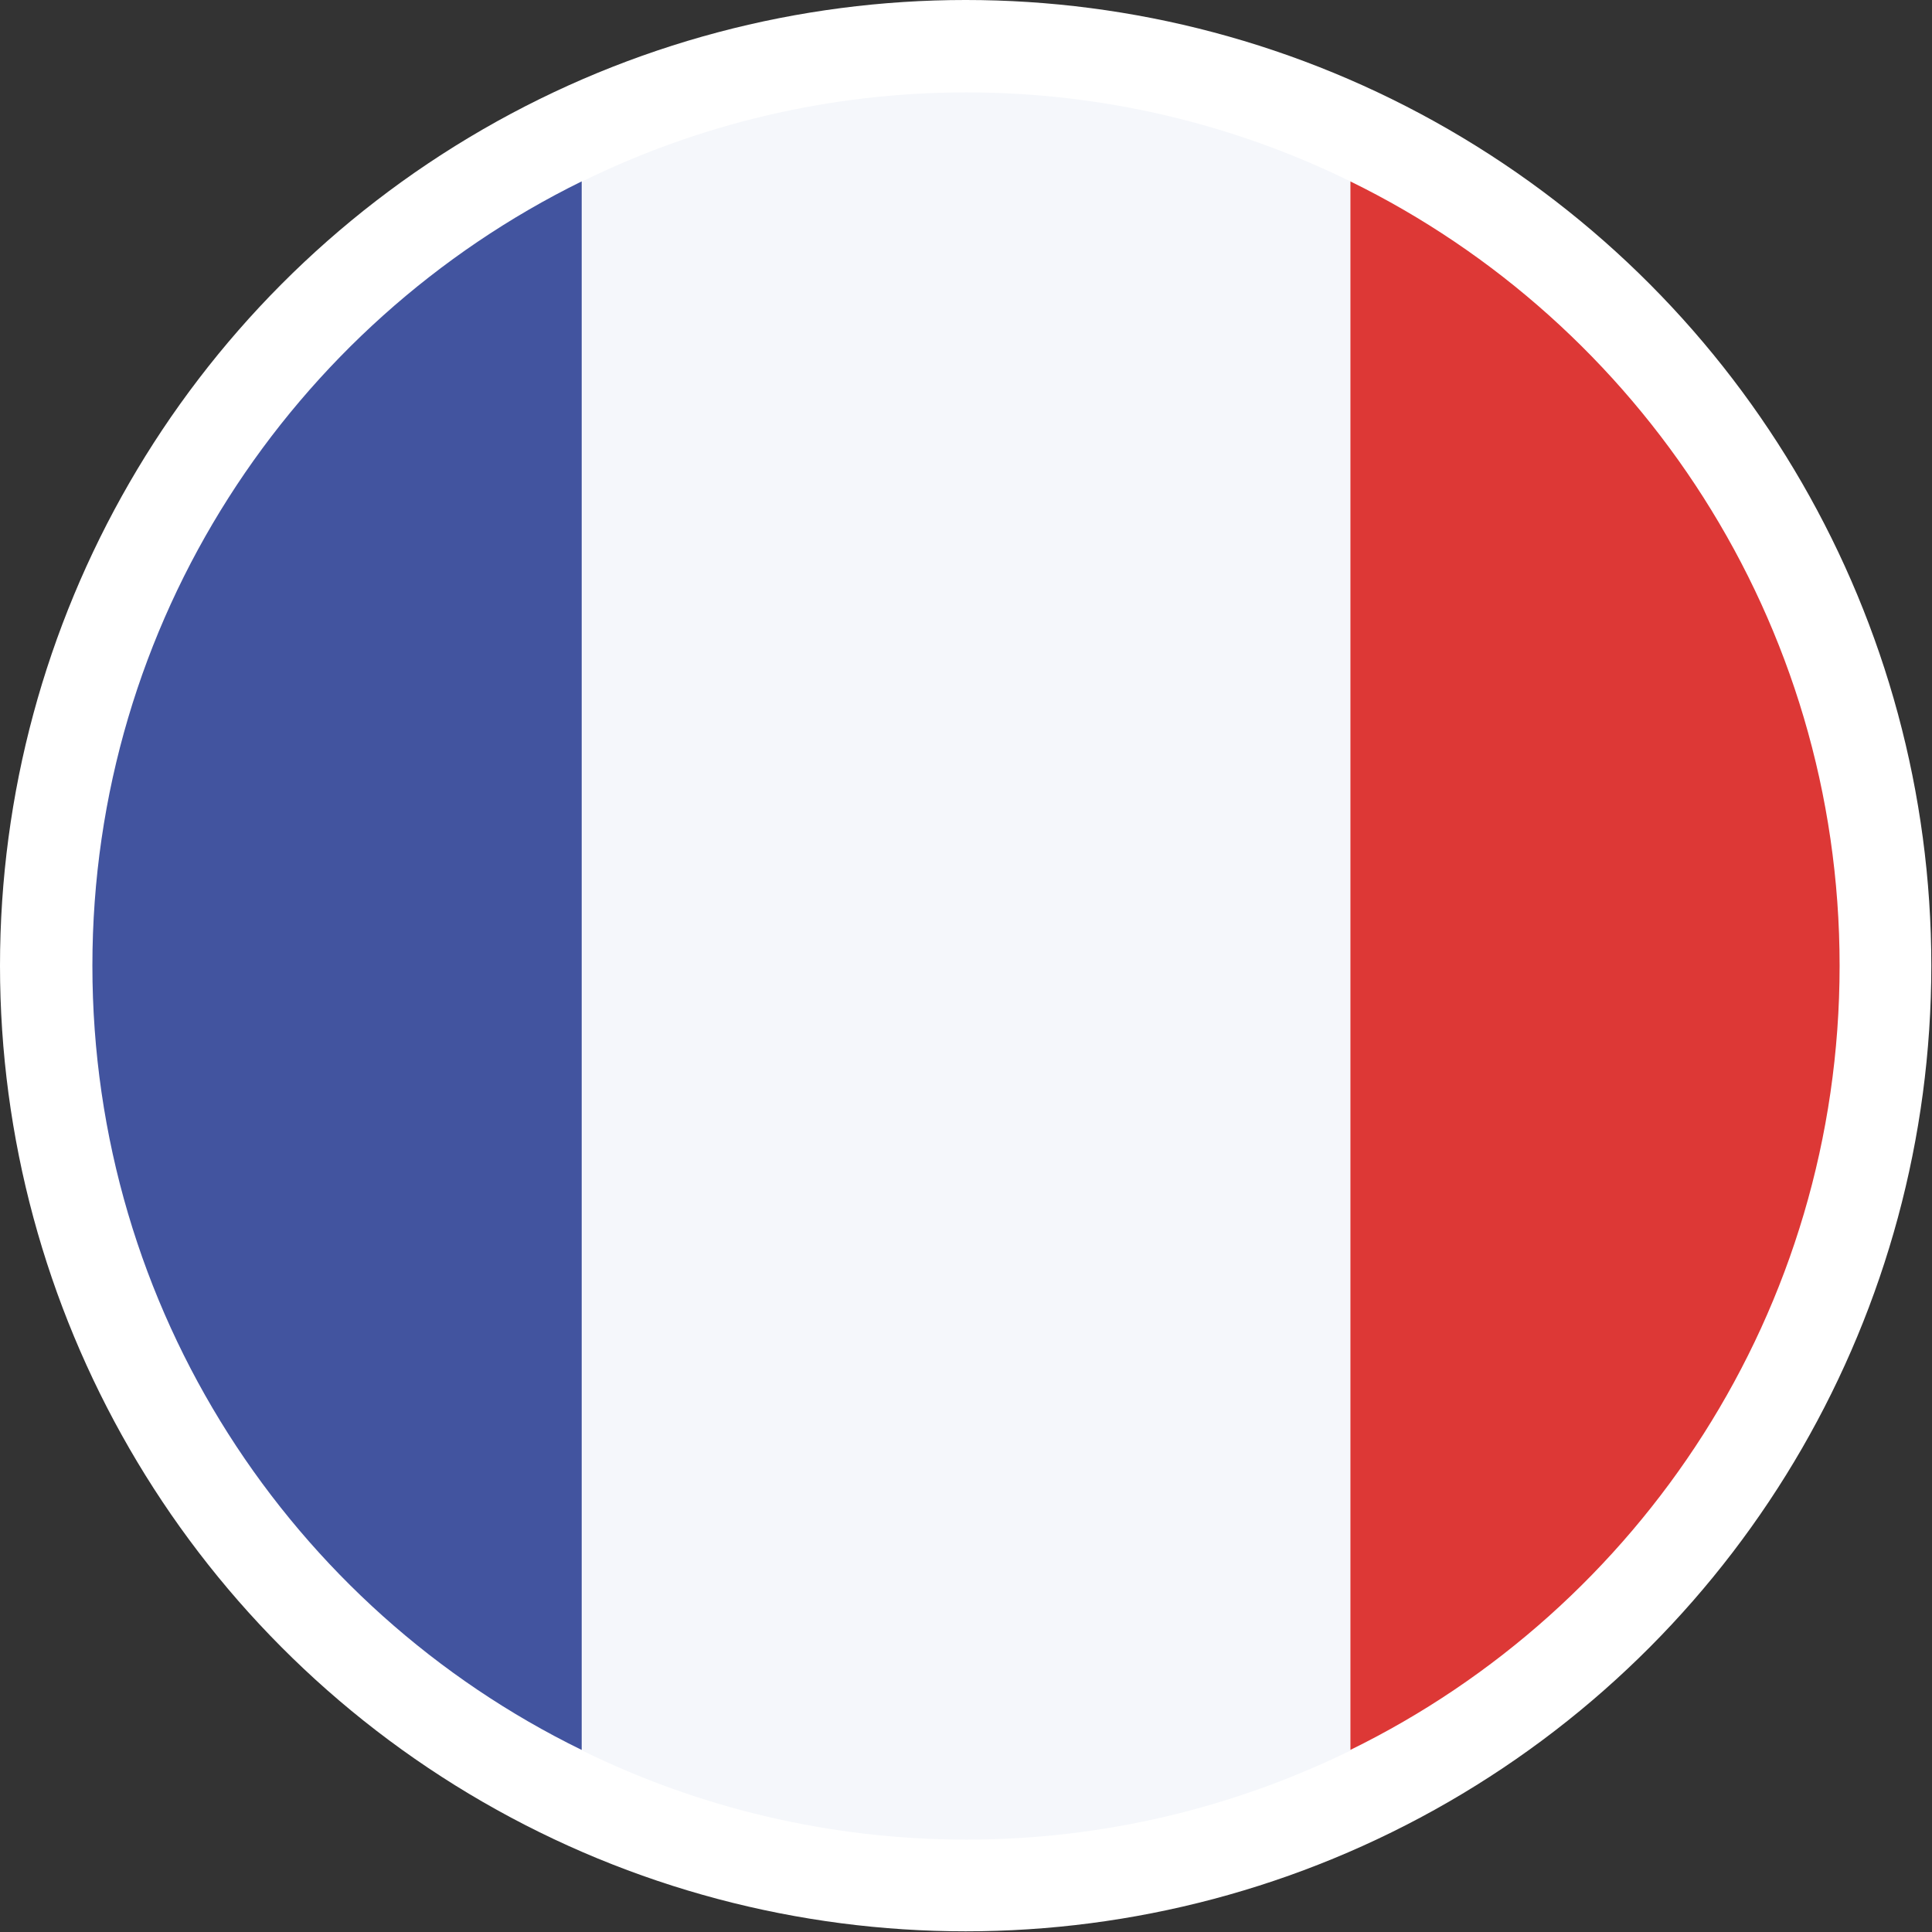 <?xml version="1.0" encoding="utf-8"?>
<!-- Generator: Adobe Illustrator 21.0.0, SVG Export Plug-In . SVG Version: 6.00 Build 0)  -->
<svg version="1.1" id="图层_1" xmlns="http://www.w3.org/2000/svg" xmlns:xlink="http://www.w3.org/1999/xlink" x="0px" y="0px"
	 viewBox="0 0 282.3 282.3" style="enable-background:new 0 0 282.3 282.3;" xml:space="preserve">
<rect x="0" y="0" width="282.3" height="282.3" fill="#333333" stroke="none"/>
<style type="text/css">
	.st0{fill:#FFFFFF;}
	.st1{fill:#42549F;}
	.st2{fill:#DD3836;}
	.st3{fill:#F5F7FB;}
</style>
<g>
	<circle class="st0" cx="141.1" cy="141.1" r="141.1"/>
	<g>
		<path class="st1" d="M13.5,141.1c0,50.3,29.1,93.9,71.5,114.6V26.5C42.7,47.3,13.5,90.8,13.5,141.1z"/>
		<path class="st2" d="M268.8,141.1c0-50.3-29.2-93.9-71.5-114.6v229.2C239.6,235,268.8,191.5,268.8,141.1z"/>
		<path class="st3" d="M197.3,255.8V26.5c-16.9-8.3-36-13-56.1-13c-20.1,0-39.2,4.7-56.1,13v229.3c16.9,8.3,36,13,56.1,13
			C161.3,268.8,180.3,264.1,197.3,255.8z"/>
	</g>
</g>
</svg>
